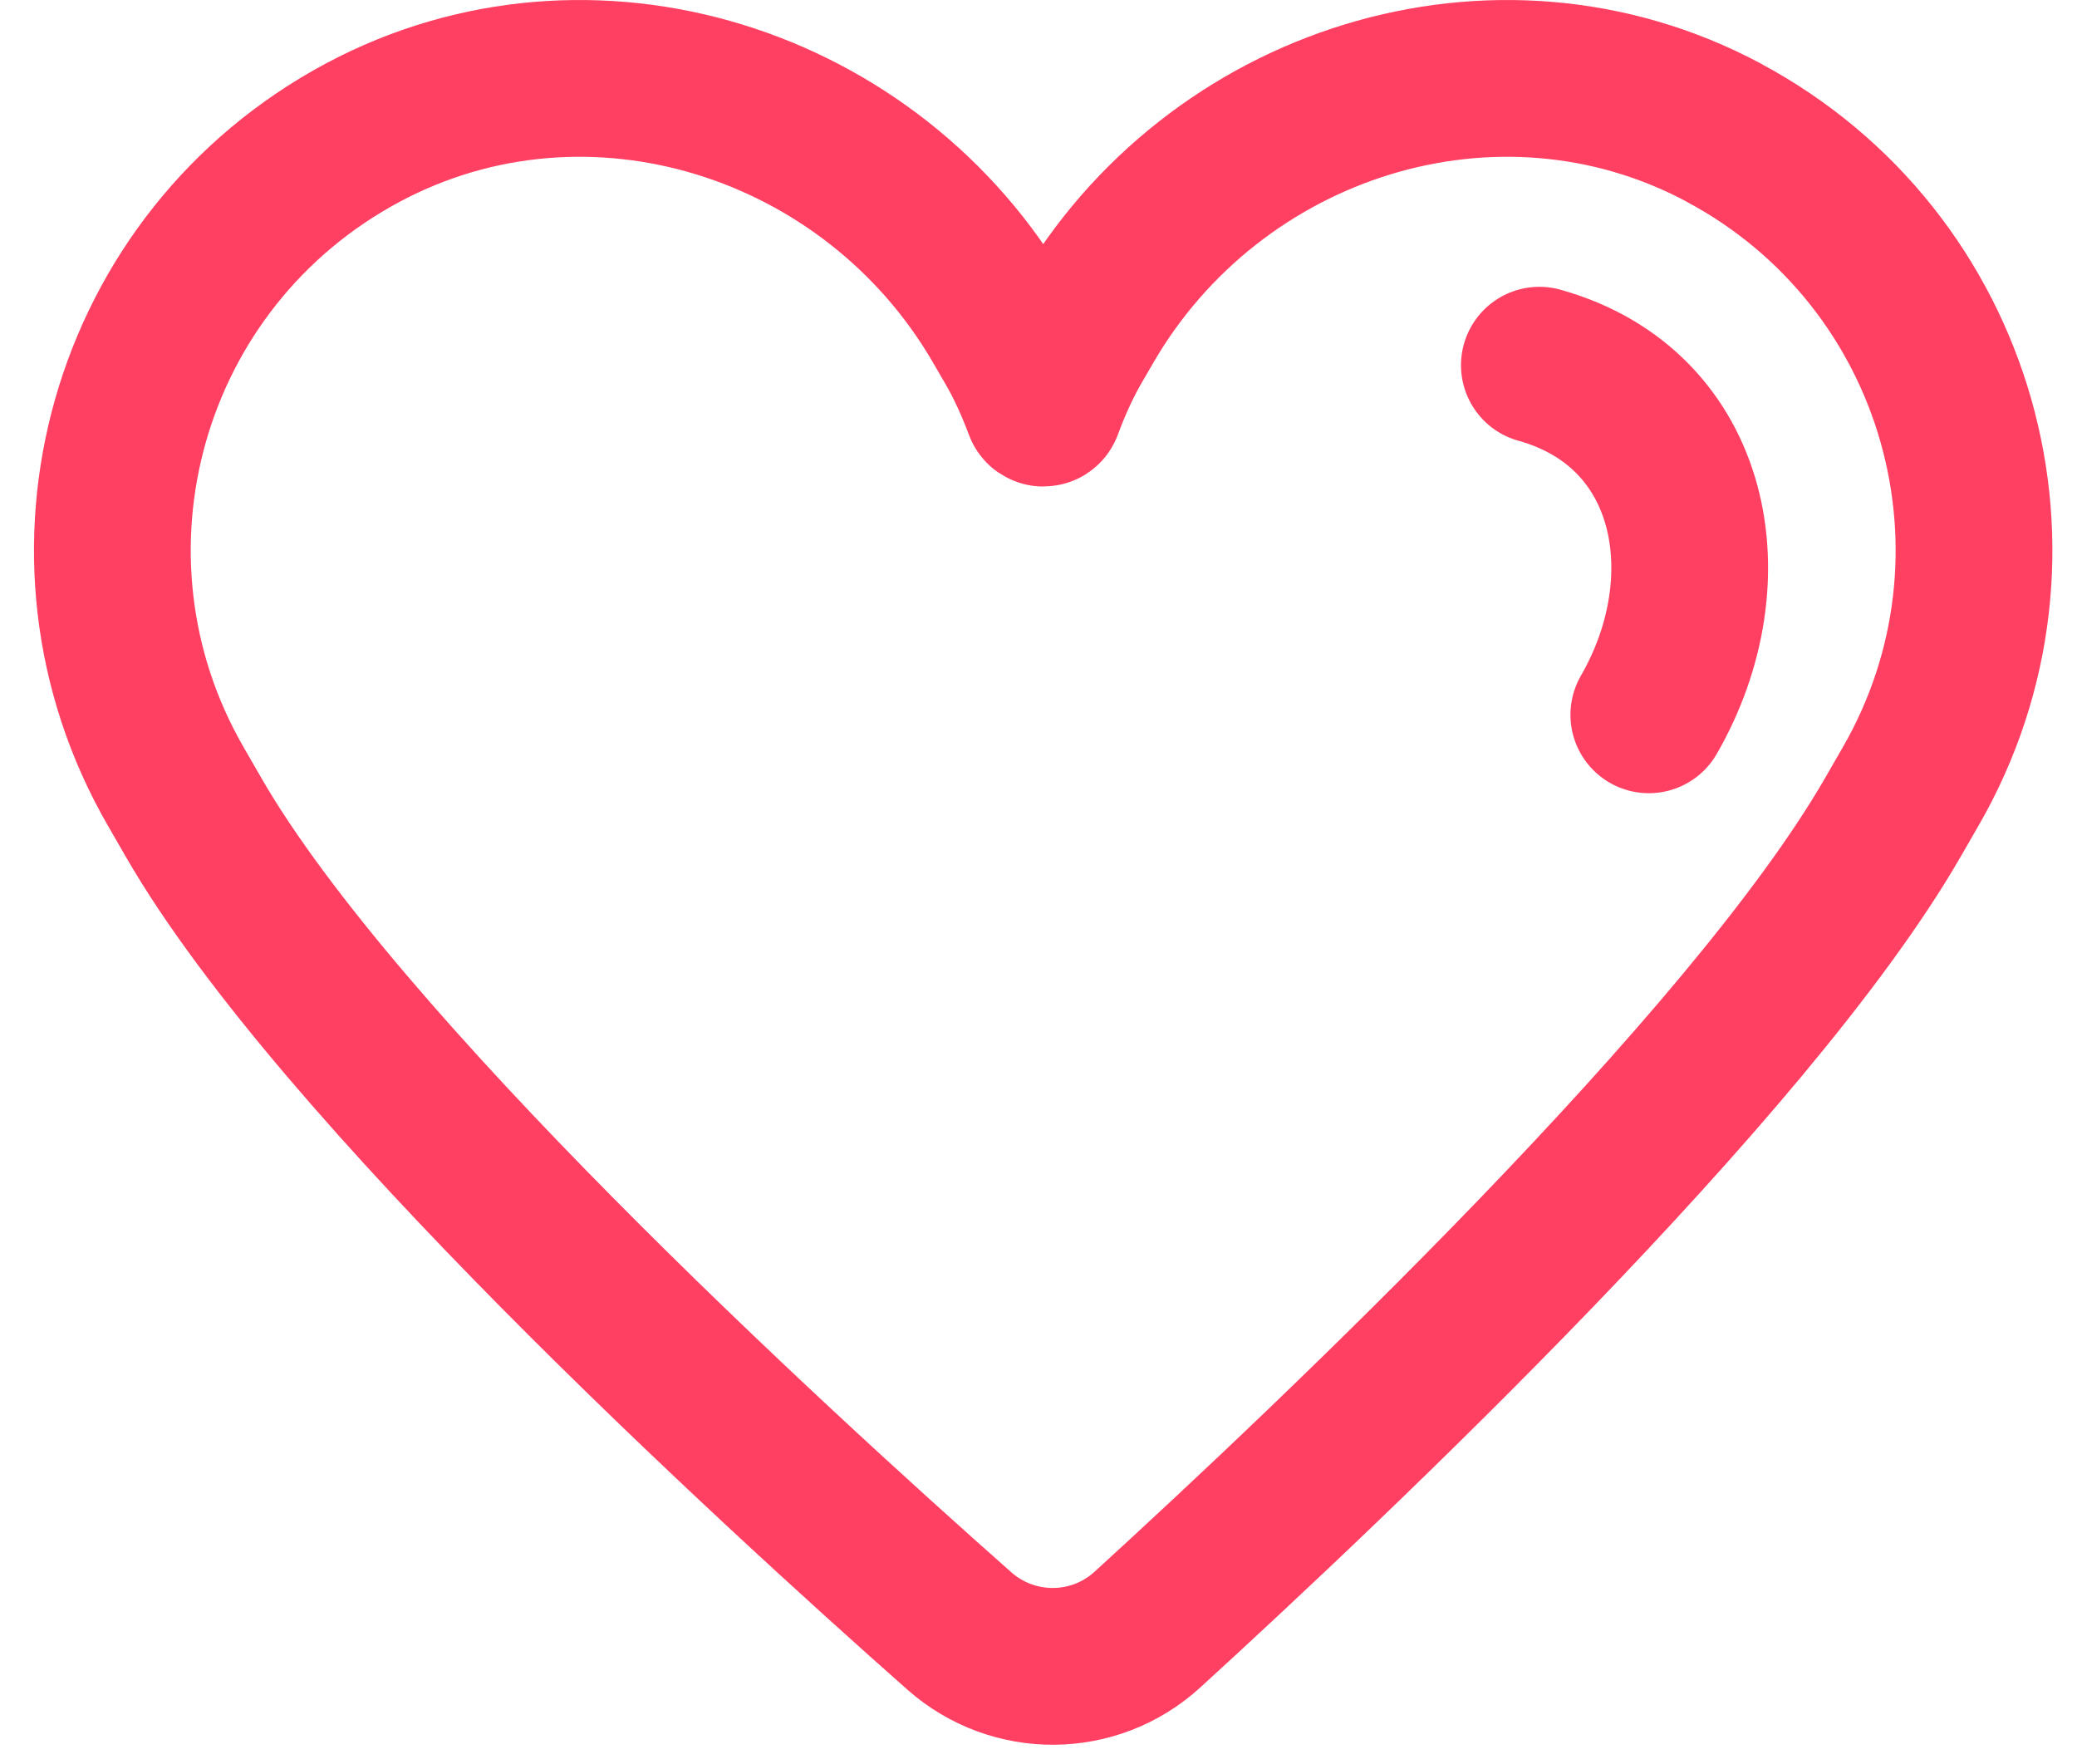 <svg xmlns="http://www.w3.org/2000/svg" width="53" height="45" viewBox="0 0 53 45" fill="none"><path d="M43.978 3.379C38.191 0.291 30.97 2.591 27.688 8.273L27.382 8.8C27.11 9.274 26.867 9.808 26.65 10.394C26.643 10.42 26.605 10.42 26.598 10.394C26.378 9.808 26.135 9.274 25.859 8.8L25.553 8.273C22.275 2.591 15.058 0.291 9.267 3.379C3.215 6.608 1.083 14.18 4.488 20.071L4.951 20.874C8.614 27.217 19.575 37.275 24.481 41.614C25.859 42.831 27.927 42.816 29.282 41.576C34.054 37.219 44.639 27.198 48.29 20.874L48.753 20.071C52.154 14.18 50.026 6.608 43.974 3.379H43.978Z" stroke="#FF4062" stroke-width="4" stroke-linejoin="round"></path><path d="M42.074 18.238C44.06 14.795 43.254 10.427 39.281 9.318" stroke="#FF4062" stroke-width="4" stroke-linecap="round" stroke-linejoin="round"></path></svg>